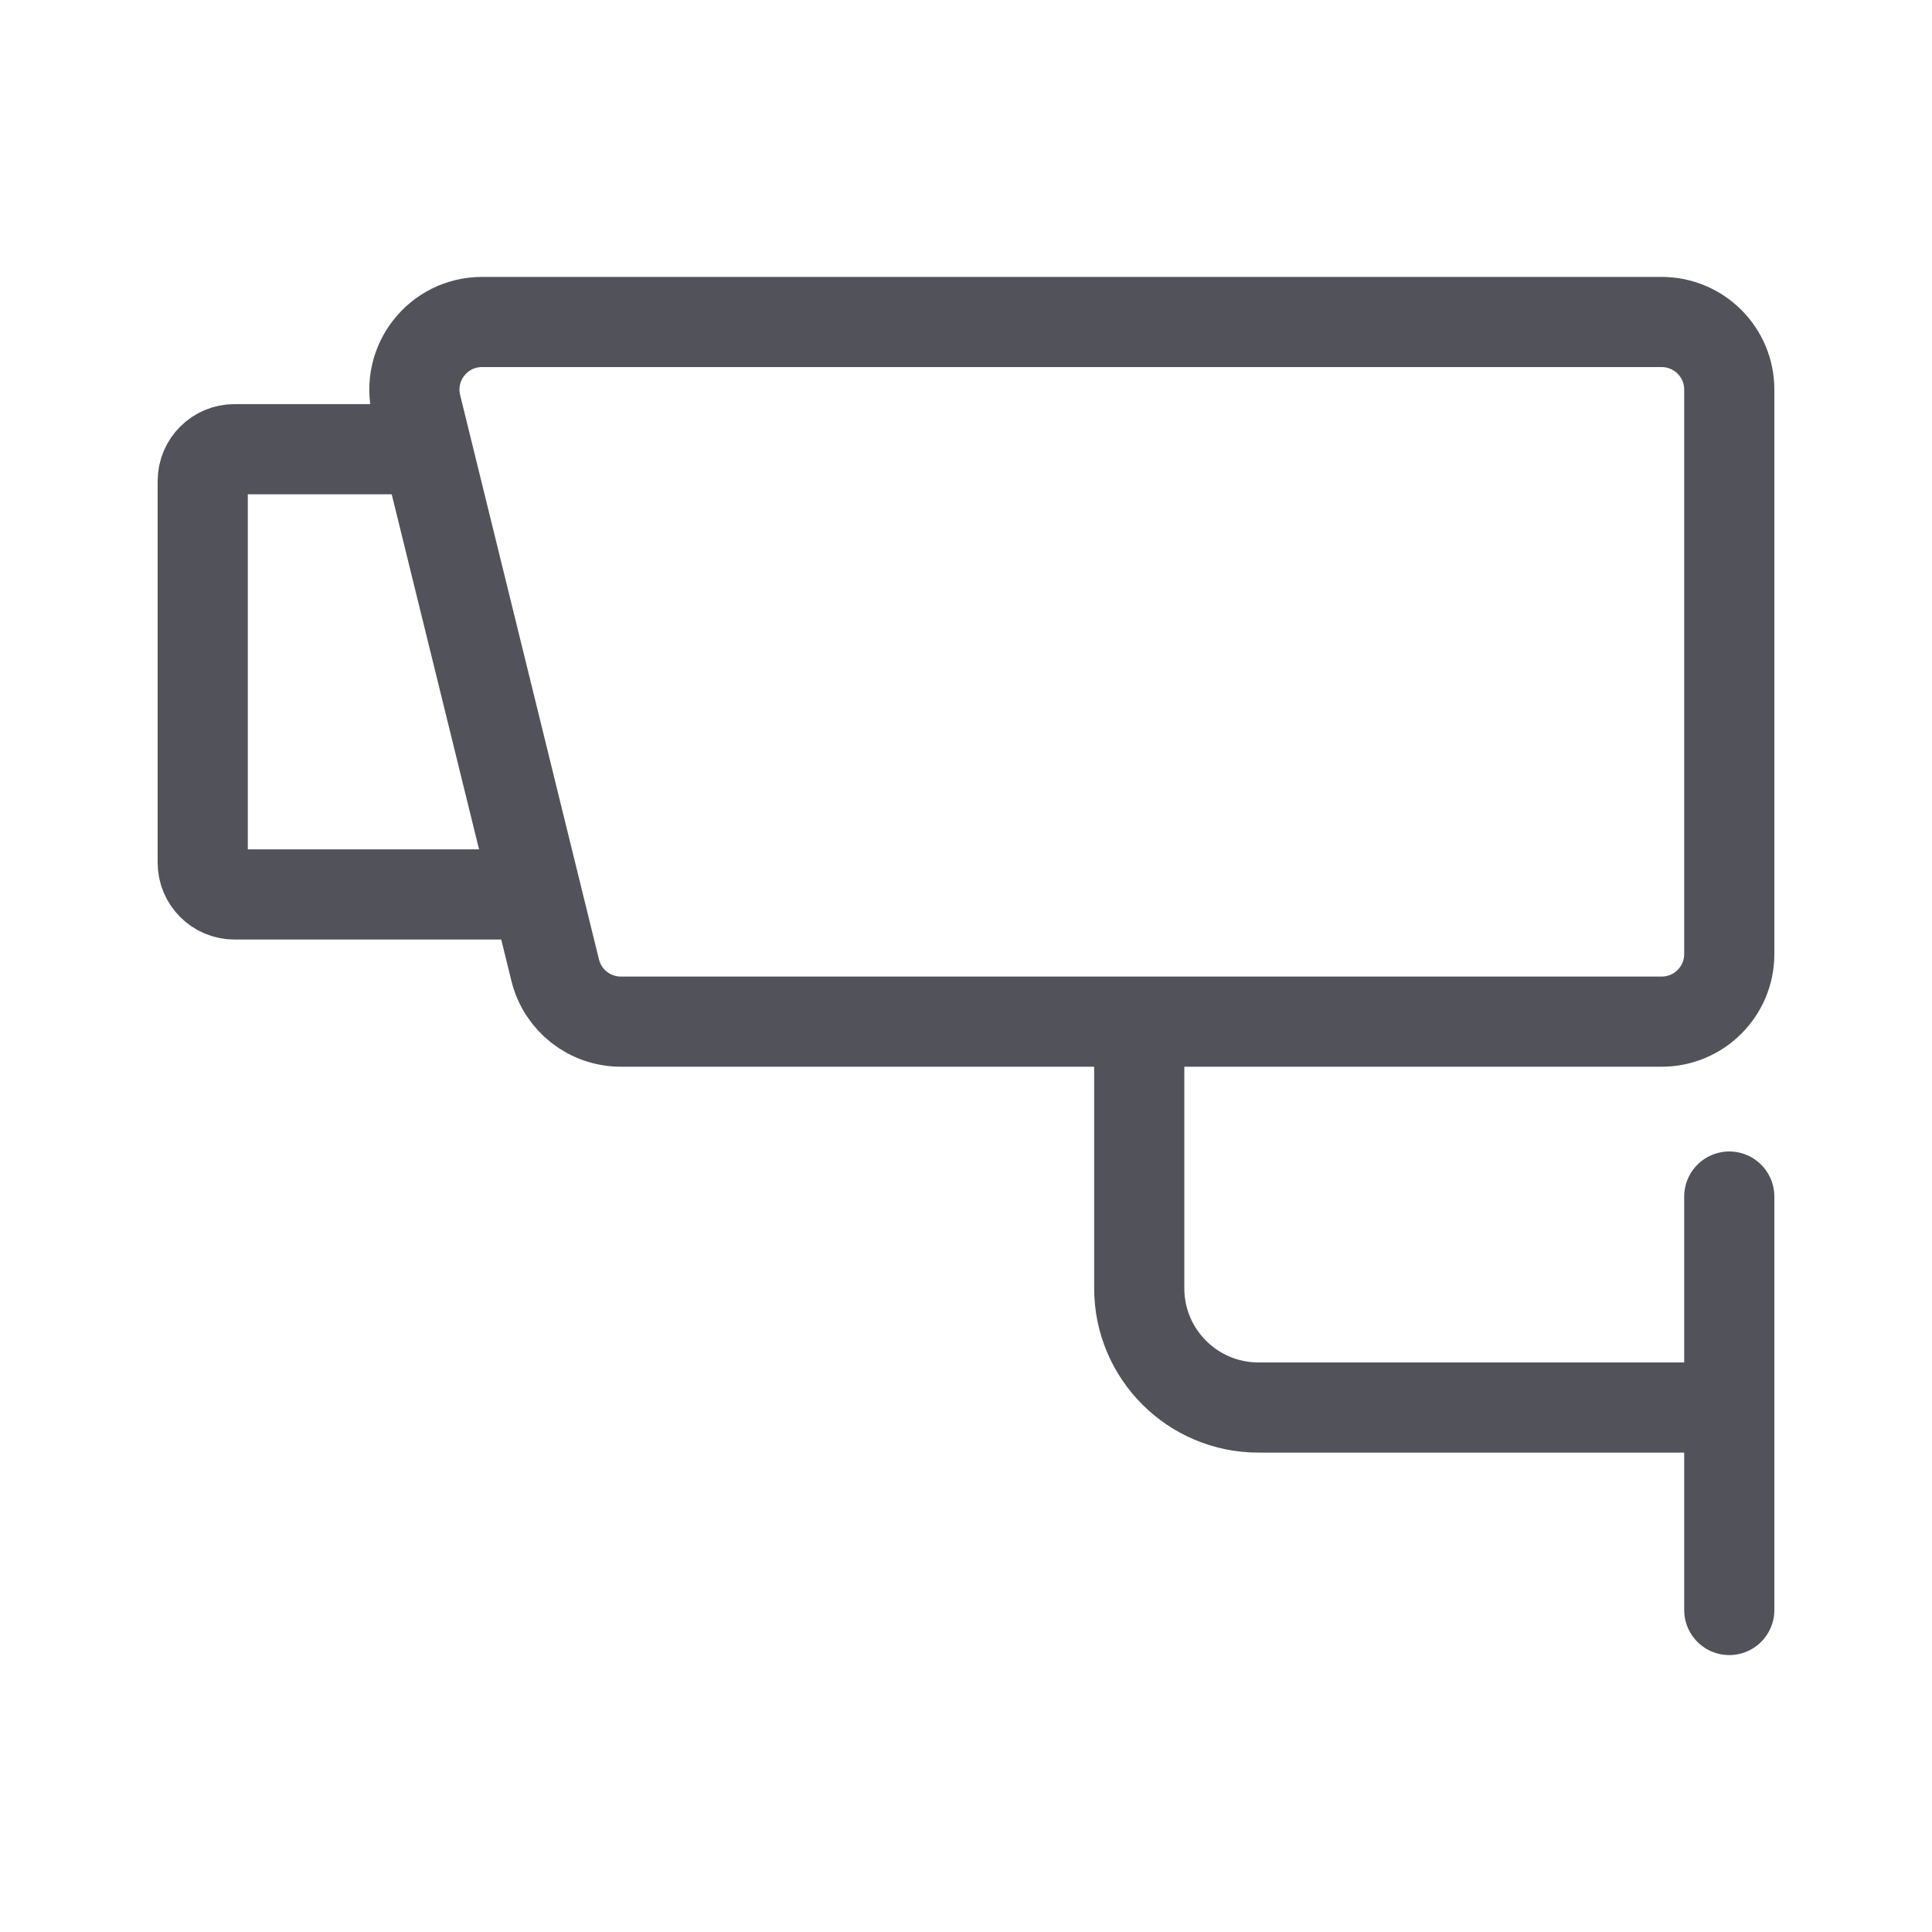 <svg width="30" height="30" viewBox="0 0 30 30" fill="none" xmlns="http://www.w3.org/2000/svg">
<path d="M26.852 18.58V25M8.332 13.889H3.642C3.369 13.889 3.148 13.668 3.148 13.395V7.469C3.148 7.196 3.369 6.975 3.642 6.975H6.62M26.852 21.856H19.542C18.519 21.856 17.69 21.027 17.69 20.004V15.865M9.641 15.864H25.802C26.382 15.864 26.852 15.394 26.852 14.815V6.049C26.852 5.47 26.382 5 25.802 5H7.484C6.804 5 6.303 5.639 6.465 6.3L8.621 15.065C8.737 15.535 9.157 15.864 9.641 15.864Z" stroke="#52525B" stroke-width="1.4" stroke-miterlimit="10" stroke-linecap="round"/>
</svg>
